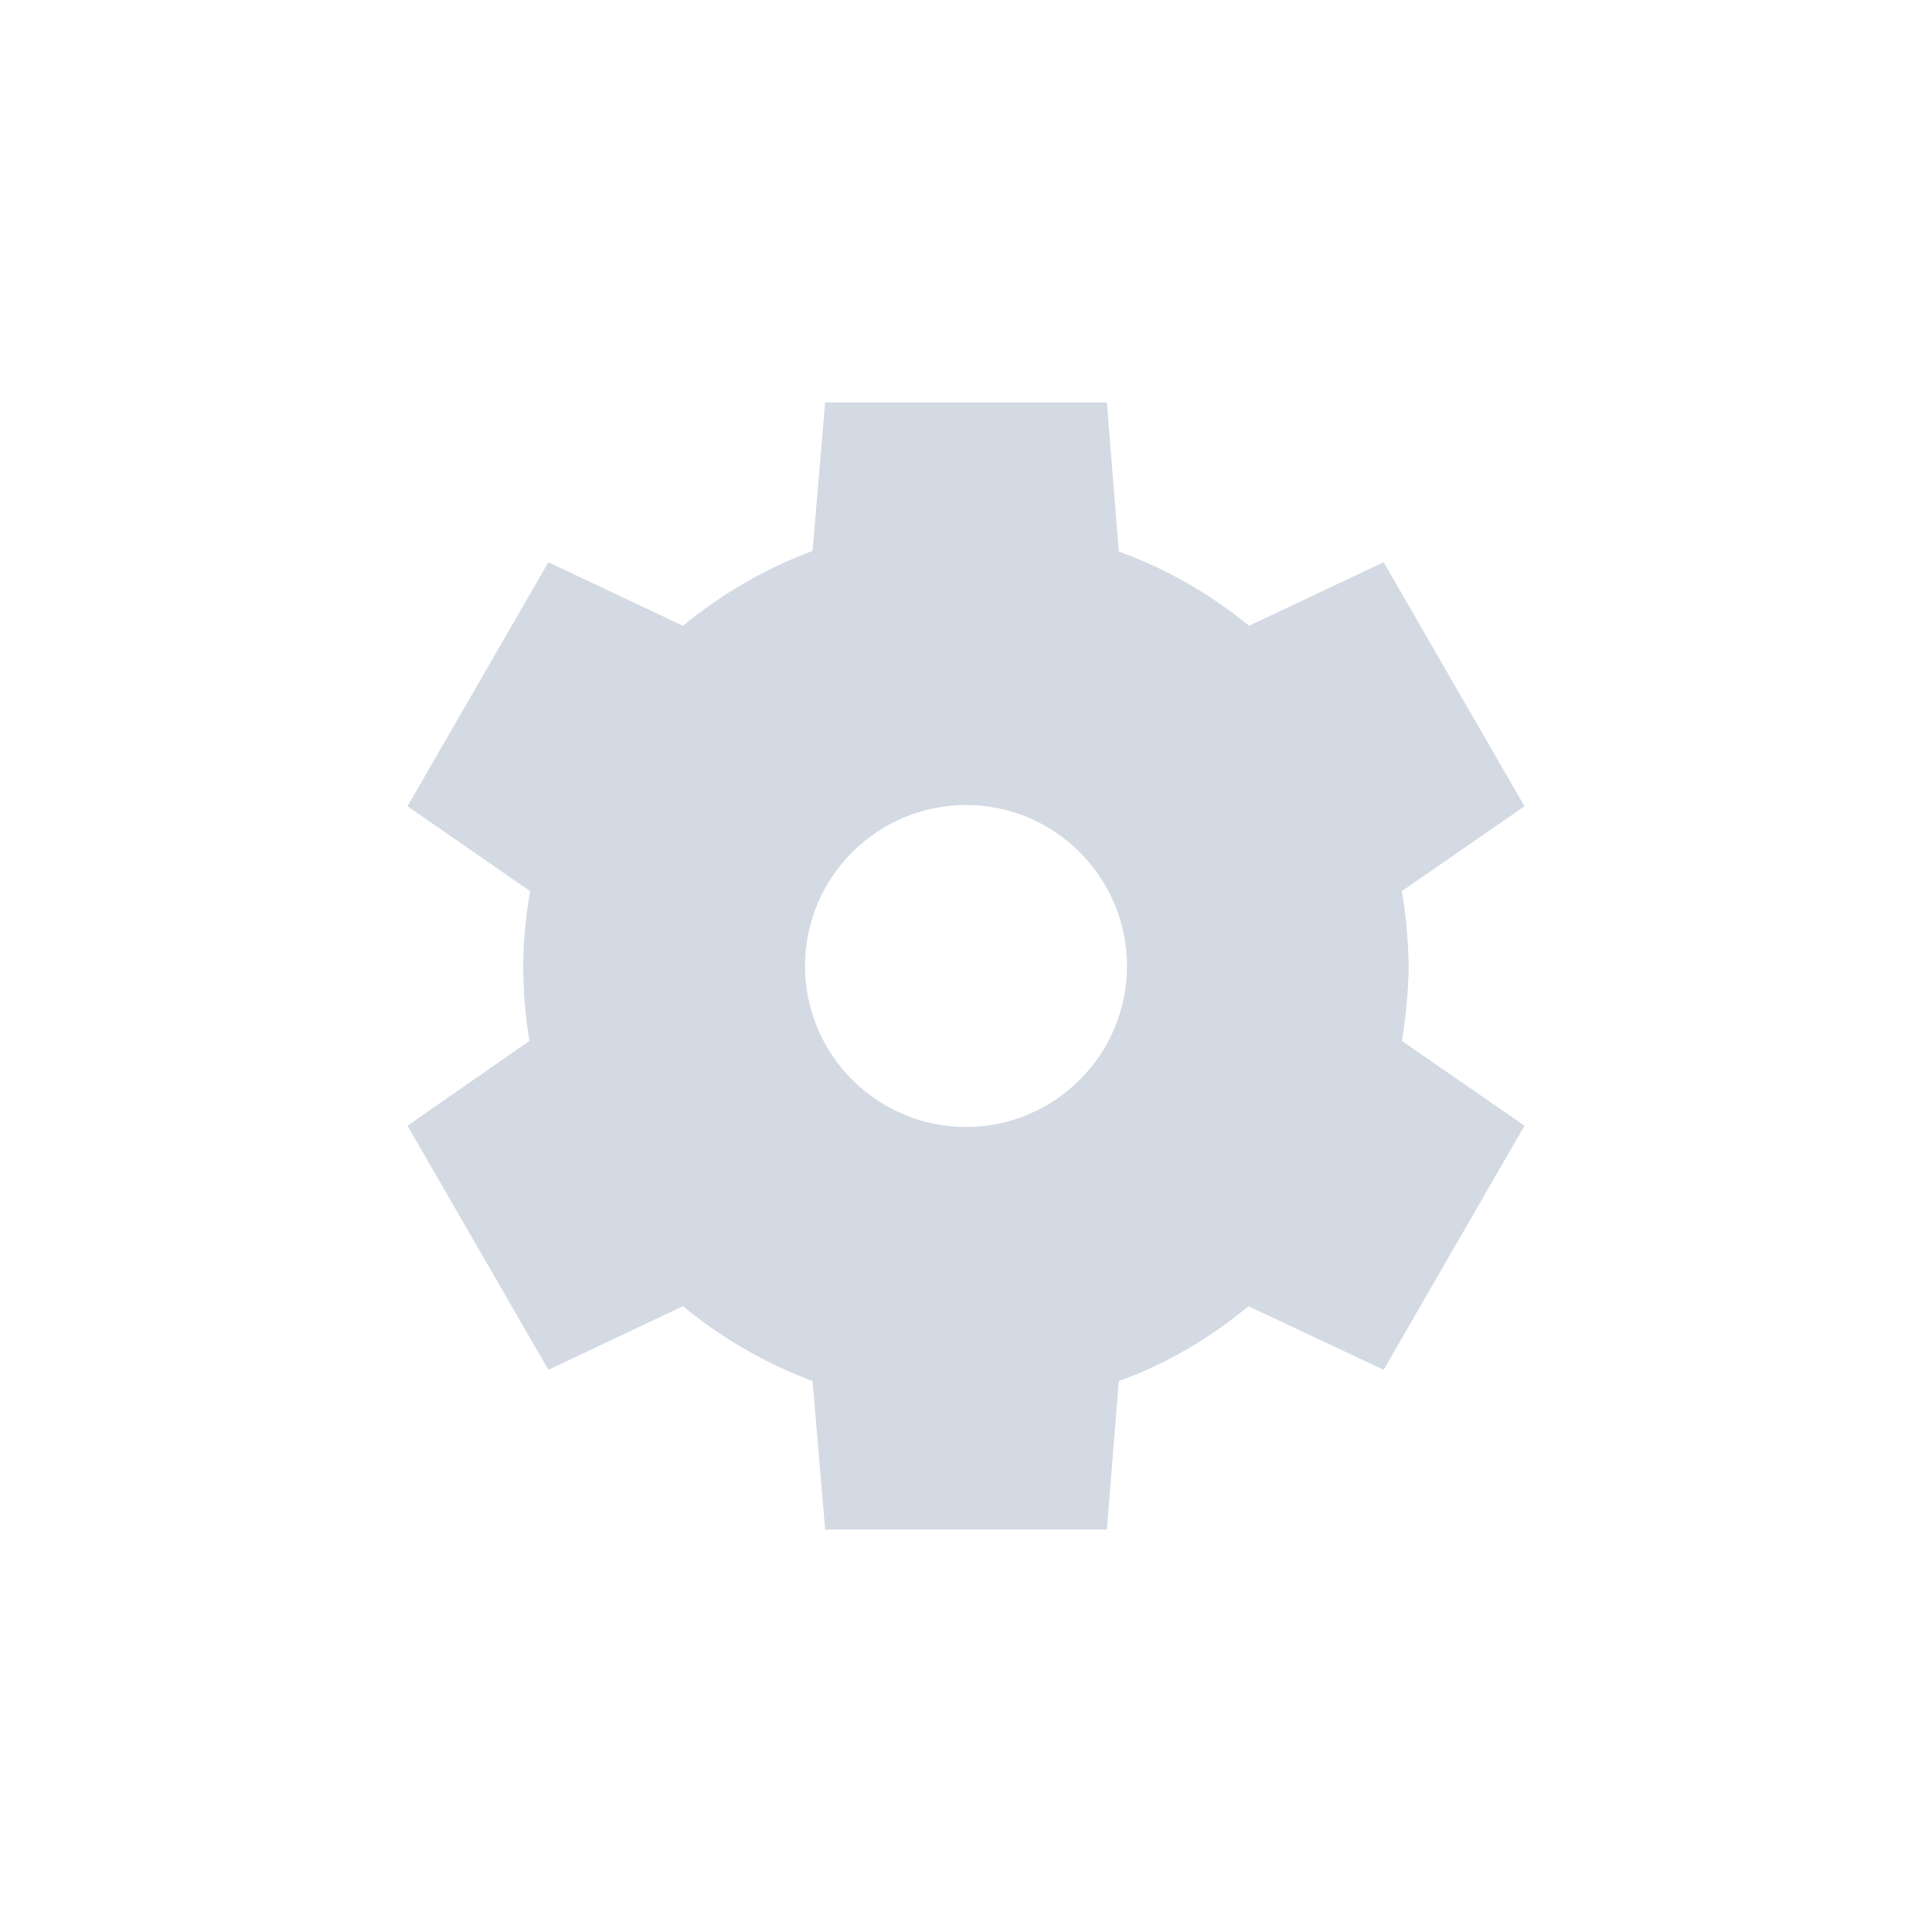 <svg xmlns="http://www.w3.org/2000/svg" width="12pt" height="12pt" version="1.1" viewBox="0 0 12 12">
 <g>
  <path style="fill:rgb(82.745%,85.49%,89.02%)" d="M 5.125 2.5 L 5.047 3.422 C 4.754 3.531 4.484 3.688 4.242 3.887 L 3.406 3.492 L 2.531 5.008 L 3.293 5.535 C 3.266 5.688 3.25 5.844 3.25 6 C 3.25 6.156 3.262 6.312 3.289 6.465 L 2.531 6.992 L 3.406 8.508 L 4.242 8.113 C 4.484 8.312 4.754 8.469 5.047 8.578 L 5.125 9.5 L 6.875 9.5 L 6.949 8.578 C 7.242 8.473 7.516 8.312 7.754 8.113 L 8.594 8.508 L 9.469 6.992 L 8.707 6.465 C 8.734 6.312 8.746 6.156 8.75 6 C 8.746 5.844 8.734 5.688 8.707 5.535 L 9.469 5.008 L 8.594 3.492 L 7.758 3.887 C 7.516 3.688 7.242 3.531 6.949 3.426 L 6.875 2.5 Z M 6 5 C 6.551 5 7 5.449 7 6 C 7 6.551 6.551 7 6 7 C 5.449 7 5 6.551 5 6 C 5 5.449 5.449 5 6 5 Z M 6 5"/>
 </g>
</svg>
